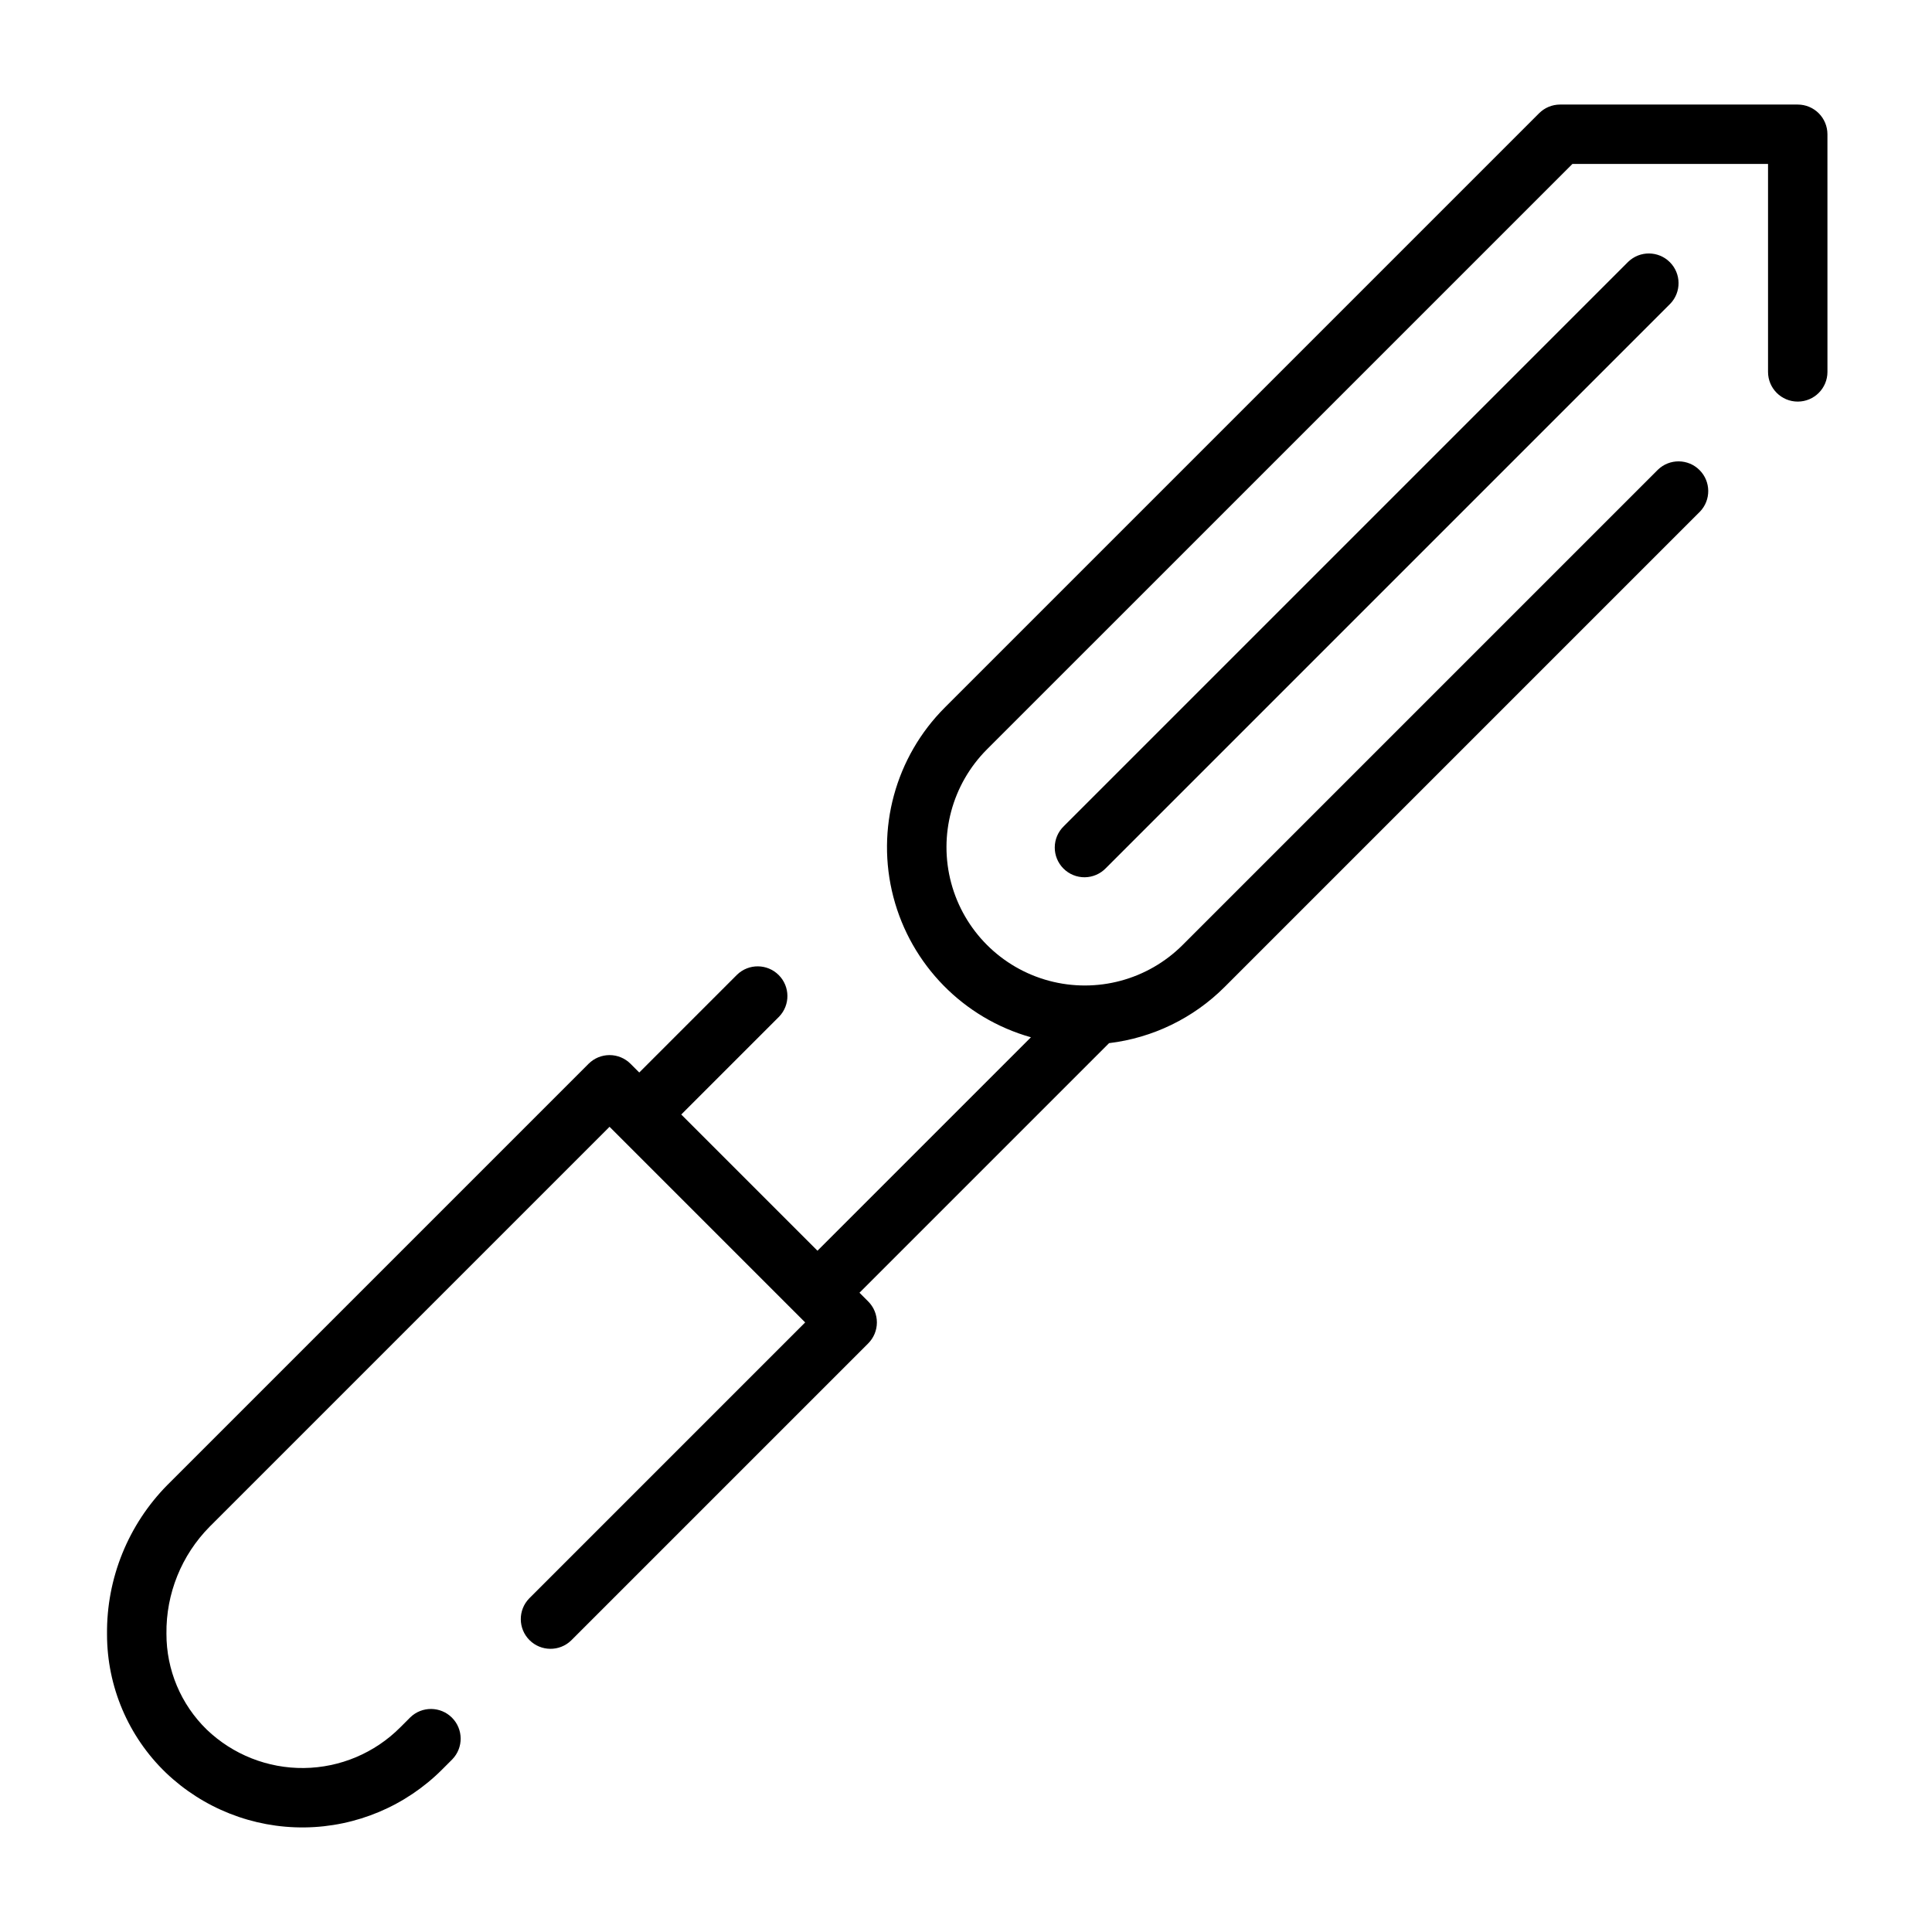 <?xml version="1.0" encoding="UTF-8"?>
<!-- Uploaded to: SVG Repo, www.svgrepo.com, Generator: SVG Repo Mixer Tools -->
<svg fill="#000000" width="800px" height="800px" version="1.1" viewBox="144 144 512 512" xmlns="http://www.w3.org/2000/svg">
 <g>
  <path d="m628.29 179.58c0-2.09-0.832-4.09-2.309-5.566-1.477-1.477-3.477-2.305-5.566-2.305h-62.977c-2.086 0-4.09 0.828-5.562 2.305l-157.44 157.44c-13.16 13.129-18.367 32.258-13.684 50.246 4.688 17.988 18.562 32.145 36.457 37.188l-56.57 56.566-36.098-36.098 25.922-25.922c2.981-3.09 2.941-8-0.098-11.035-3.035-3.039-7.945-3.082-11.035-0.098l-25.922 25.922-2.305-2.305c-1.477-1.477-3.481-2.309-5.566-2.309-2.09 0-4.09 0.832-5.566 2.309l-111.55 111.55c-10.438 10.539-16.223 24.82-16.059 39.656 0.004 13.812 5.621 27.035 15.562 36.629 9.898 9.473 23.109 14.688 36.809 14.531 13.695-0.16 26.785-5.676 36.461-15.371l2.676-2.676v-0.004c2.984-3.086 2.941-7.996-0.094-11.035-3.039-3.035-7.945-3.078-11.035-0.094l-2.676 2.676c-6.769 6.789-15.93 10.652-25.512 10.762-9.582 0.109-18.828-3.543-25.75-10.172-6.863-6.676-10.723-15.855-10.691-25.43-0.129-10.598 3.992-20.809 11.445-28.348l105.98-105.98 51.844 51.844-73.152 73.156c-2.984 3.09-2.941 8 0.094 11.035 3.035 3.035 7.945 3.078 11.035 0.098l78.719-78.719v-0.004c1.48-1.477 2.309-3.477 2.309-5.566 0-2.086-0.828-4.09-2.309-5.562l-2.305-2.309 66.141-66.141h0.004c11.586-1.391 22.371-6.633 30.625-14.887l125.95-125.95v0.004c2.984-3.09 2.941-8-0.094-11.035-3.039-3.039-7.949-3.082-11.035-0.098l-125.95 125.95c-9.262 9.262-22.762 12.879-35.41 9.488-12.652-3.391-22.535-13.273-25.926-25.922-3.387-12.652 0.23-26.152 9.488-35.414l155.14-155.13h51.844v55.105c0 4.348 3.523 7.871 7.871 7.871 4.348 0 7.875-3.523 7.875-7.871z"/>
  <path d="m575.49 213.38-149.57 149.57h0.004c-1.52 1.465-2.387 3.481-2.402 5.594-0.02 2.109 0.812 4.141 2.305 5.633 1.492 1.496 3.523 2.324 5.633 2.309 2.113-0.02 4.129-0.887 5.594-2.406l149.57-149.57v0.004c2.984-3.09 2.941-8-0.098-11.035-3.035-3.035-7.945-3.078-11.035-0.098z"/>
 </g>
</svg>
